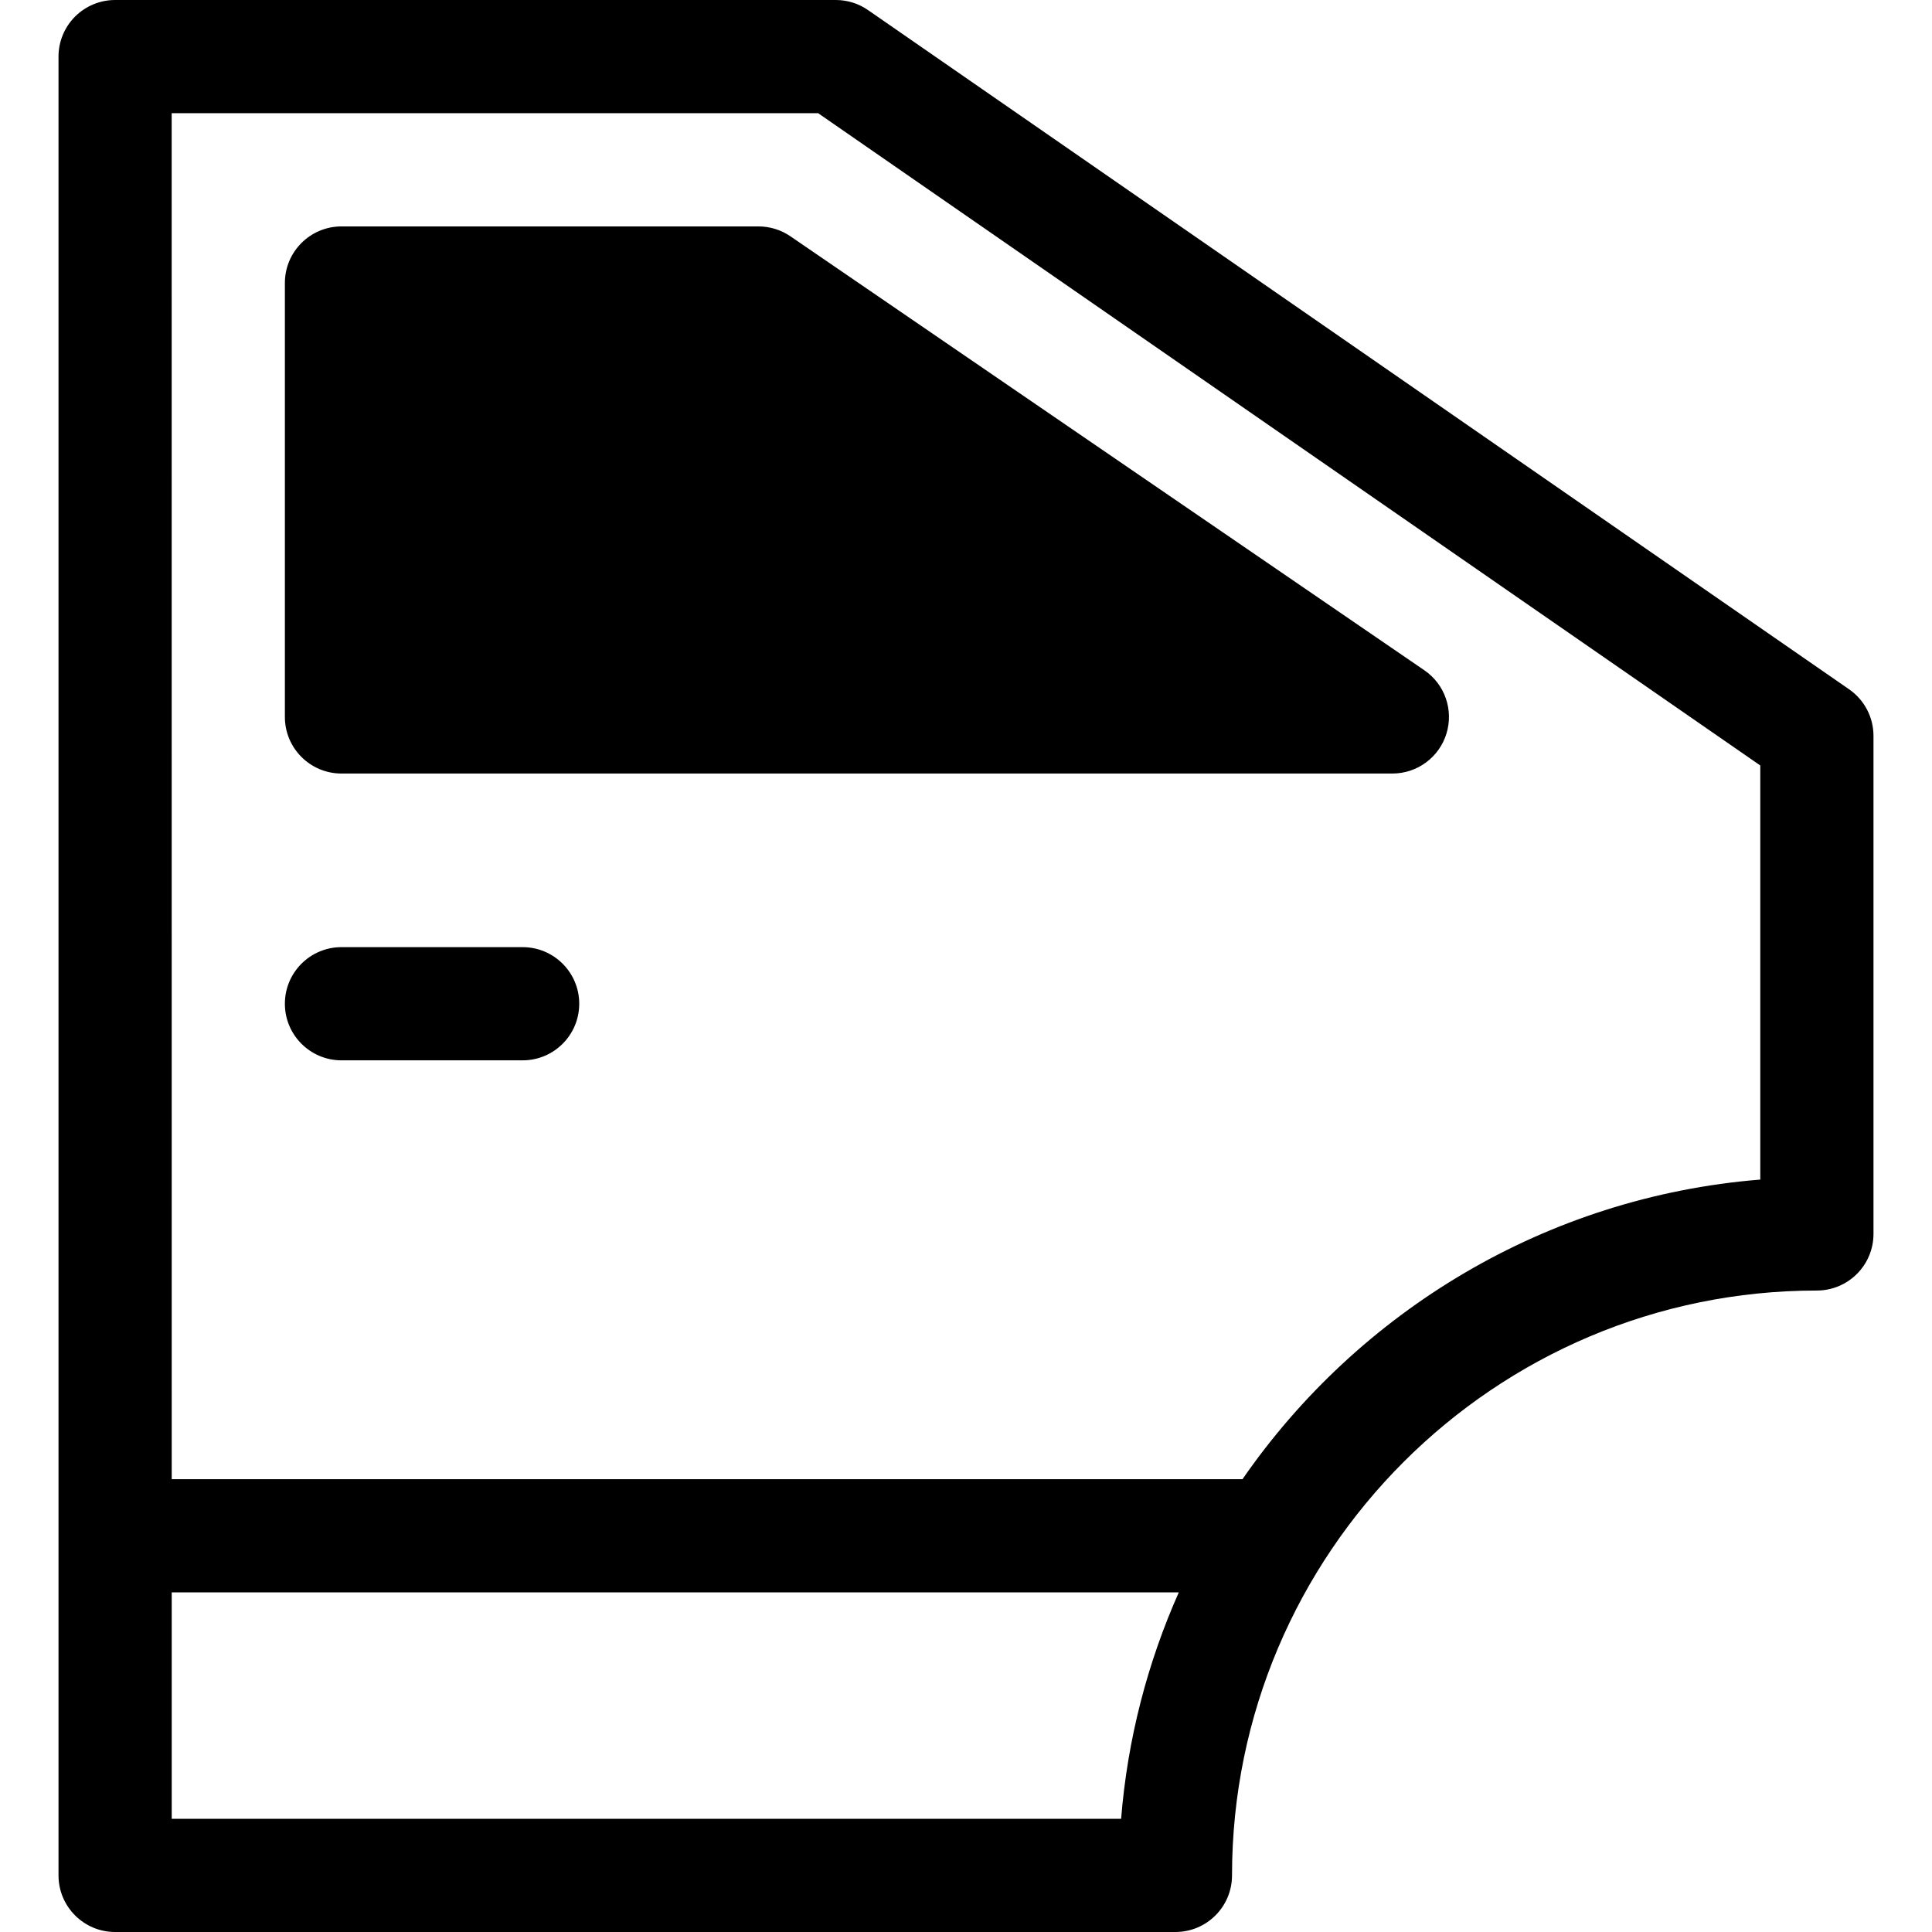 <svg width="42" height="42" viewBox="0 0 42 42" fill="none" xmlns="http://www.w3.org/2000/svg">
<path d="M40.728 15.996C40.728 15.593 40.53 15.215 40.198 14.985L18.87 0.219C18.665 0.076 18.42 0 18.17 0H2.502C2.176 0 1.863 0.13 1.632 0.36C1.401 0.591 1.272 0.904 1.272 1.23L1.272 40.77C1.272 41.449 1.823 42 2.502 42H25.553C26.232 42 26.783 41.449 26.783 40.77C26.783 33.759 32.487 28.055 39.498 28.055C39.824 28.055 40.137 27.925 40.368 27.694C40.599 27.463 40.728 27.151 40.728 26.824L40.728 15.996ZM24.372 39.539H3.733V34.617H25.626C24.947 36.143 24.512 37.8 24.372 39.539ZM27.011 32.156H3.733L3.732 2.461H17.786L38.267 16.641L38.267 25.643C33.605 26.019 29.532 28.512 27.011 32.156Z" fill="black"/>
<path d="M30.964 14.571L17.183 5.137C16.979 4.997 16.736 4.922 16.488 4.922H7.424C6.744 4.922 6.193 5.473 6.193 6.152V15.586C6.193 16.265 6.744 16.816 7.424 16.816L30.269 16.816C30.808 16.816 31.285 16.465 31.444 15.95C31.604 15.434 31.409 14.875 30.964 14.571Z" fill="black"/>
<path d="M11.361 20.59H7.424C6.744 20.59 6.193 21.141 6.193 21.82C6.193 22.5 6.744 23.051 7.424 23.051H11.361C12.041 23.051 12.592 22.5 12.592 21.82C12.592 21.141 12.041 20.59 11.361 20.59Z" fill="black"/>
</svg>
